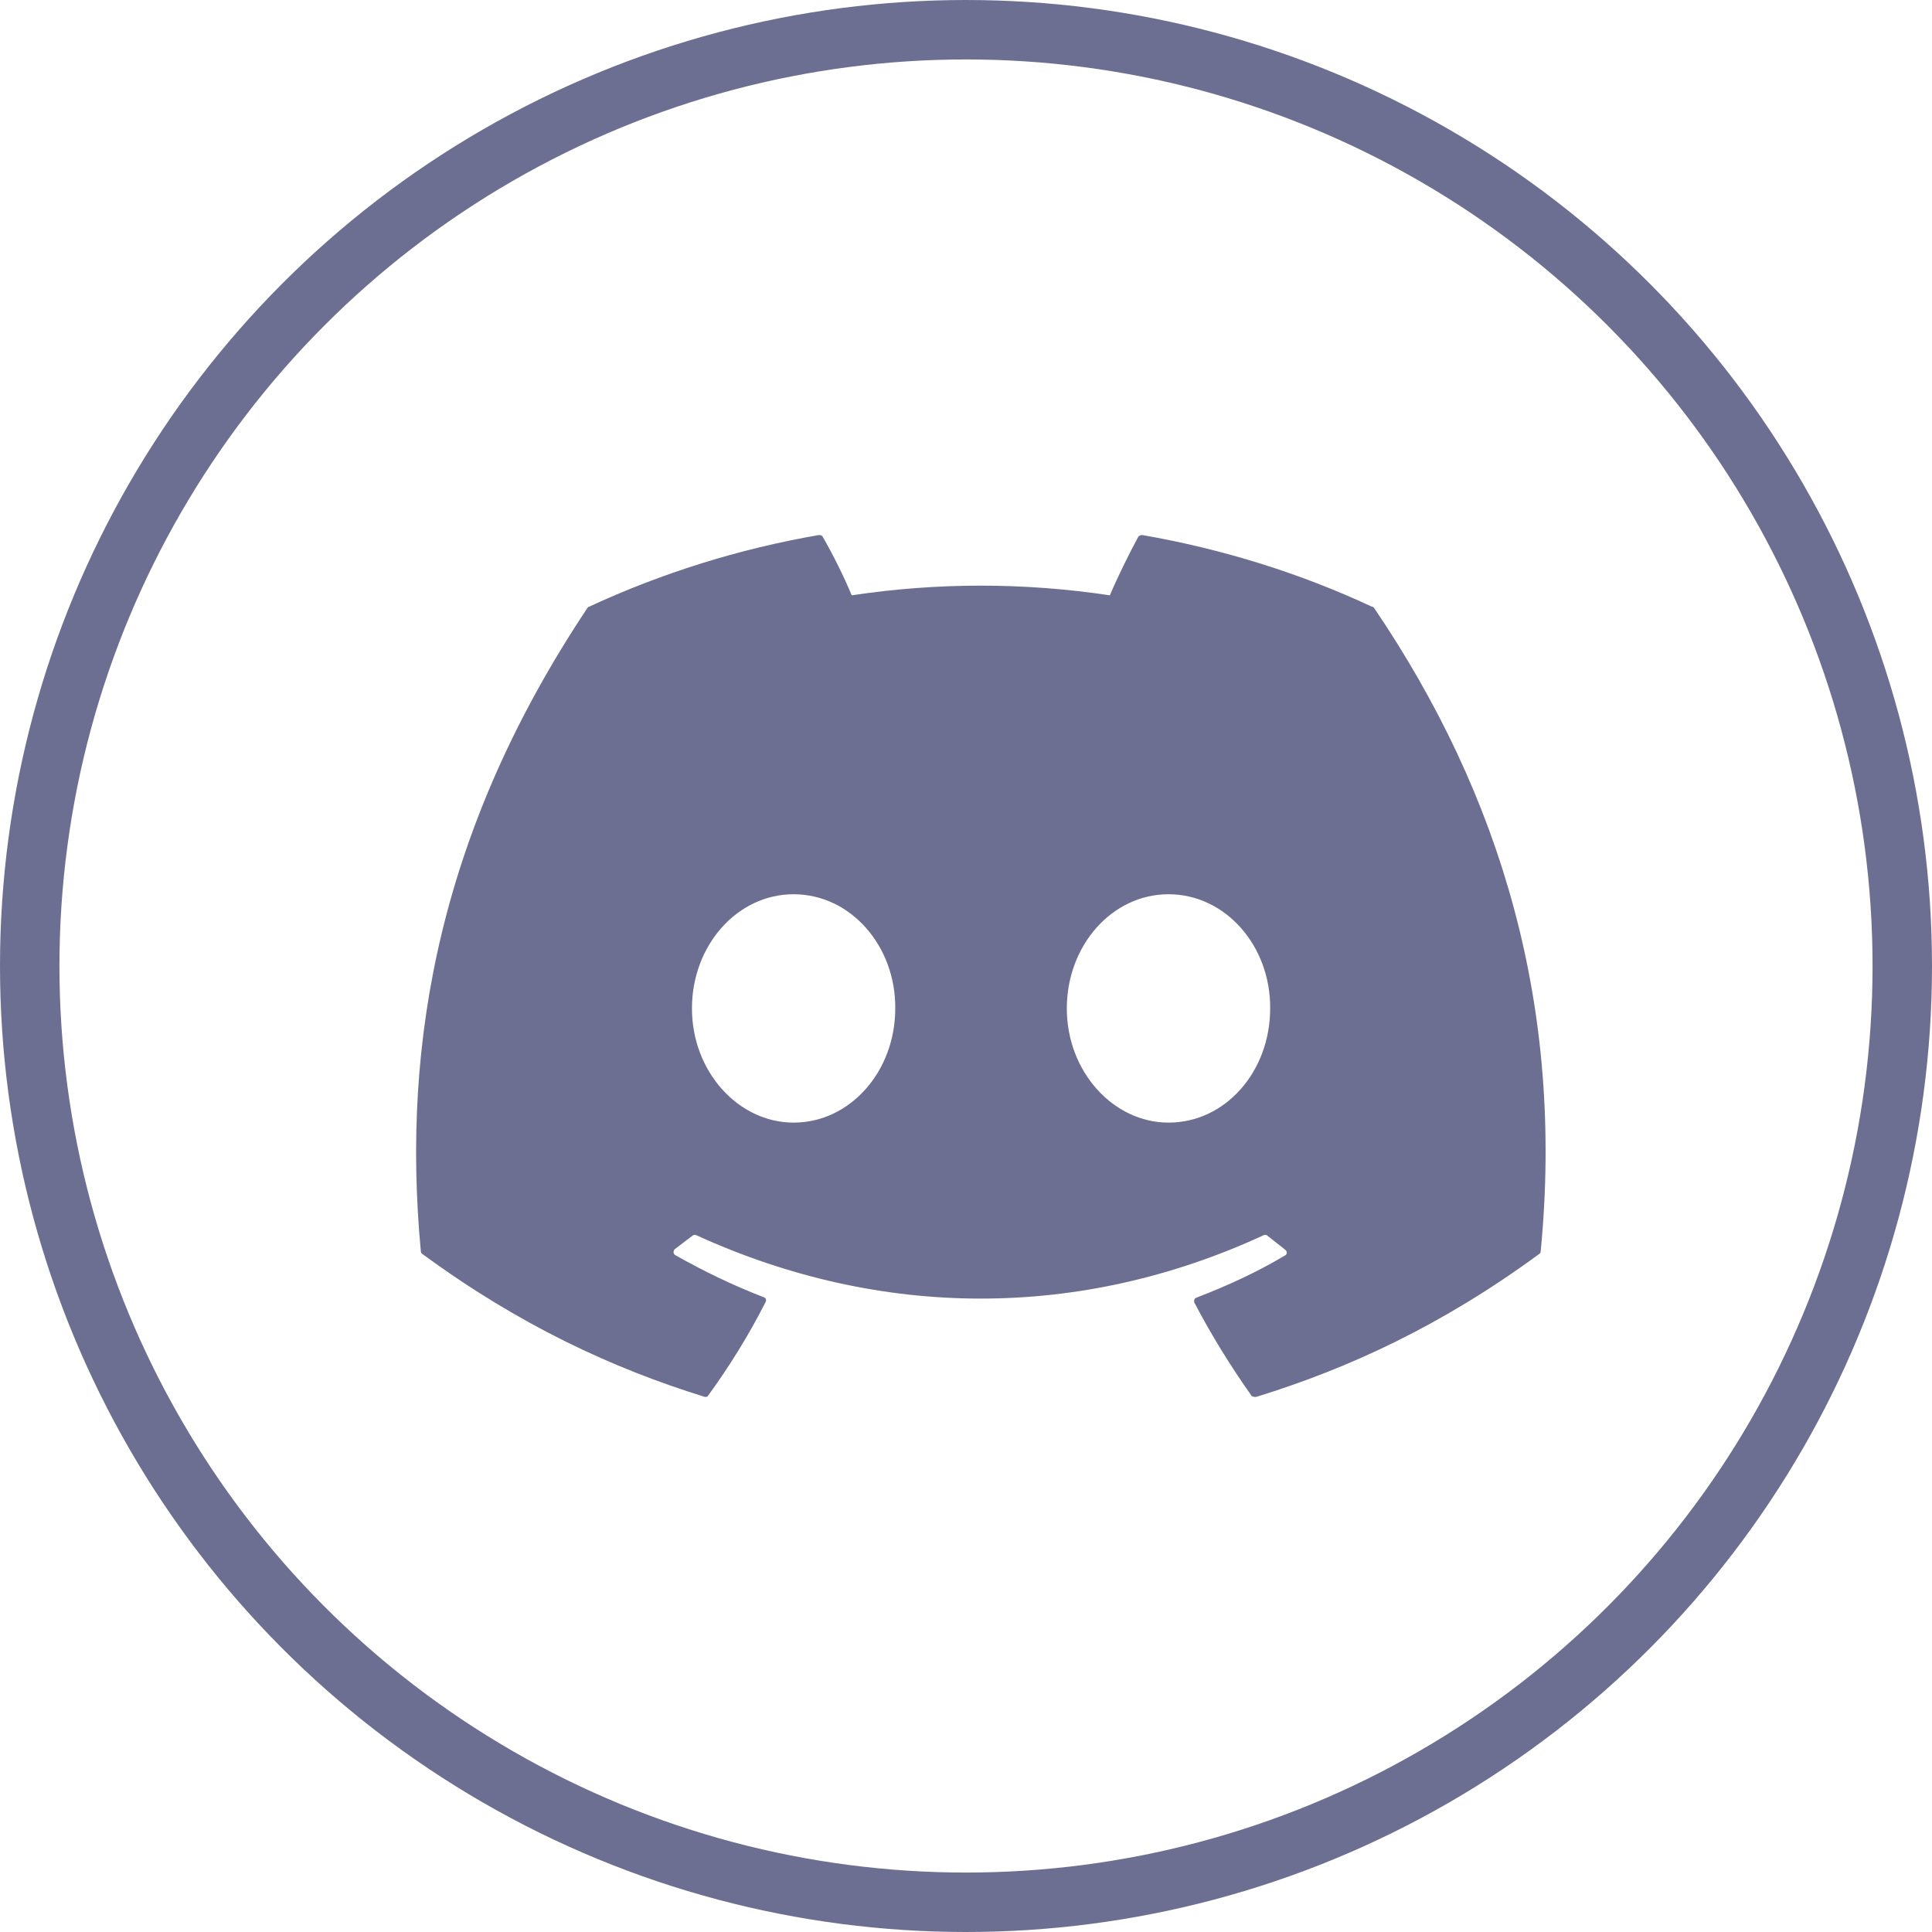 <svg width="65" height="65" viewBox="0 0 65 65" fill="none" xmlns="http://www.w3.org/2000/svg">
<circle cx="32.5" cy="32.5" r="31.5" stroke="#6D6F92" stroke-width="2"/>
<path d="M46.153 20.41C43.746 19.287 41.14 18.471 38.426 18C38.378 18.001 38.333 18.02 38.299 18.054C37.974 18.652 37.593 19.431 37.34 20.029C34.461 19.595 31.533 19.595 28.654 20.029C28.401 19.413 28.021 18.652 27.677 18.054C27.659 18.018 27.605 18 27.55 18C24.836 18.471 22.248 19.287 19.823 20.41C19.805 20.41 19.787 20.428 19.769 20.446C14.847 27.821 13.49 34.997 14.159 42.1C14.159 42.136 14.178 42.172 14.214 42.191C17.471 44.583 20.602 46.032 23.696 46.992C23.75 47.011 23.805 46.992 23.823 46.956C24.547 45.96 25.198 44.909 25.759 43.803C25.795 43.731 25.759 43.658 25.686 43.64C24.655 43.242 23.678 42.77 22.719 42.227C22.646 42.191 22.646 42.082 22.701 42.028C22.9 41.883 23.099 41.719 23.298 41.575C23.334 41.538 23.388 41.538 23.425 41.556C29.649 44.401 36.363 44.401 42.516 41.556C42.552 41.538 42.606 41.538 42.642 41.575C42.841 41.738 43.04 41.883 43.239 42.046C43.312 42.1 43.312 42.209 43.221 42.245C42.28 42.807 41.285 43.26 40.254 43.658C40.181 43.676 40.163 43.767 40.181 43.821C40.76 44.927 41.412 45.978 42.117 46.974C42.172 46.992 42.226 47.011 42.28 46.992C45.393 46.032 48.523 44.583 51.781 42.191C51.817 42.172 51.835 42.136 51.835 42.1C52.631 33.892 50.514 26.77 46.225 20.446C46.207 20.428 46.189 20.41 46.153 20.41ZM26.7 37.769C24.836 37.769 23.28 36.048 23.28 33.928C23.28 31.808 24.8 30.086 26.7 30.086C28.618 30.086 30.138 31.826 30.12 33.928C30.12 36.048 28.6 37.769 26.7 37.769ZM39.313 37.769C37.449 37.769 35.892 36.048 35.892 33.928C35.892 31.808 37.413 30.086 39.313 30.086C41.231 30.086 42.751 31.826 42.733 33.928C42.733 36.048 41.231 37.769 39.313 37.769Z" fill="#6D6F92"/>
</svg>
